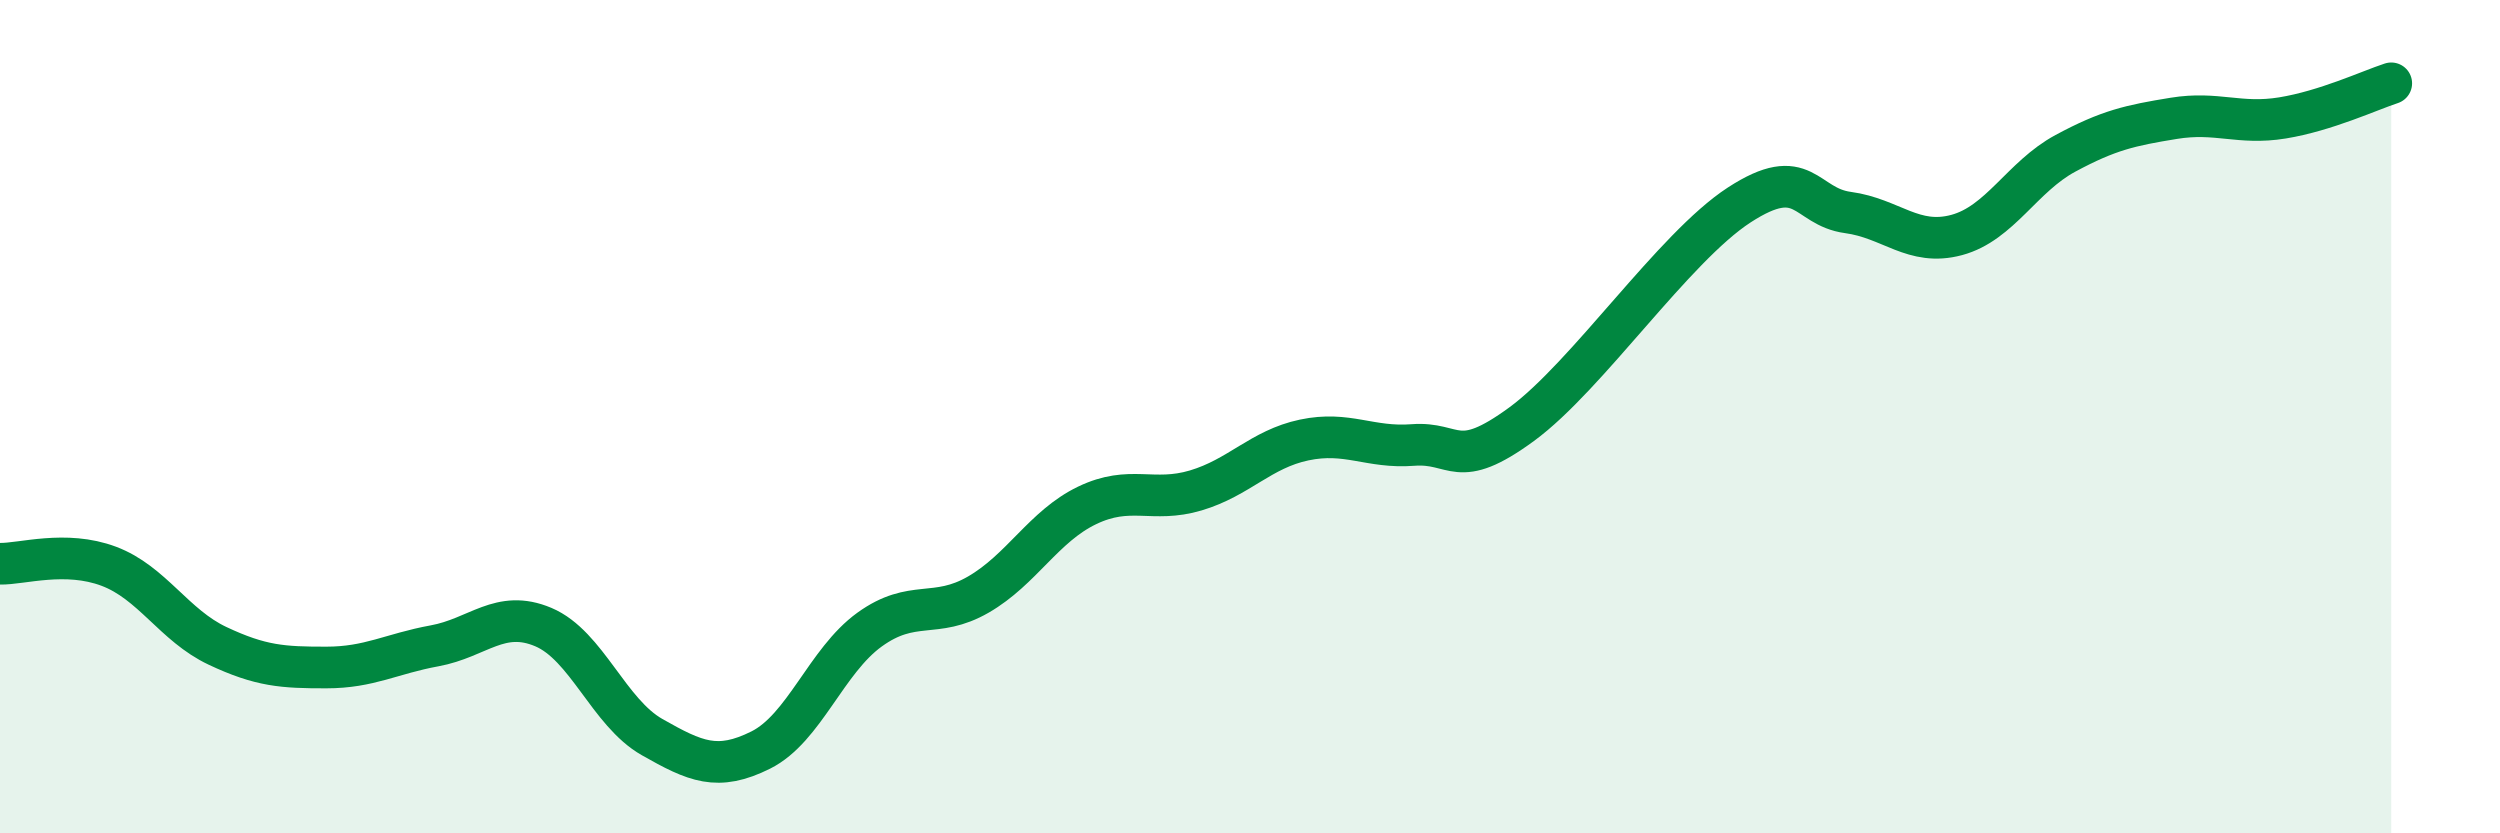 
    <svg width="60" height="20" viewBox="0 0 60 20" xmlns="http://www.w3.org/2000/svg">
      <path
        d="M 0,13.53 C 0.52,13.54 1.57,13.2 2.61,13.59 C 3.65,13.98 4.18,15.01 5.22,15.5 C 6.26,15.99 6.79,16.02 7.83,16.02 C 8.87,16.02 9.39,15.69 10.43,15.5 C 11.47,15.31 12,14.61 13.04,15.05 C 14.08,15.49 14.61,17.1 15.65,17.69 C 16.69,18.28 17.22,18.52 18.26,18 C 19.3,17.48 19.83,15.86 20.87,15.11 C 21.91,14.36 22.44,14.87 23.48,14.27 C 24.52,13.67 25.05,12.63 26.09,12.13 C 27.13,11.63 27.66,12.08 28.7,11.77 C 29.74,11.46 30.26,10.78 31.3,10.56 C 32.34,10.34 32.87,10.76 33.91,10.68 C 34.95,10.6 34.95,11.33 36.52,10.18 C 38.09,9.03 40.17,5.94 41.74,4.92 C 43.31,3.9 43.31,4.96 44.35,5.1 C 45.39,5.24 45.92,5.92 46.96,5.64 C 48,5.36 48.53,4.24 49.57,3.68 C 50.61,3.12 51.13,3.01 52.17,2.84 C 53.21,2.67 53.74,3 54.78,2.83 C 55.82,2.66 56.87,2.17 57.39,2L57.39 20L0 20Z"
        fill="#008740"
        opacity="0.1"
        stroke-linecap="round"
        stroke-linejoin="round"
      />
      <path
        d="M 0,13.53 C 0.52,13.54 1.57,13.2 2.61,13.59 C 3.65,13.98 4.18,15.01 5.22,15.5 C 6.26,15.99 6.79,16.02 7.83,16.02 C 8.87,16.02 9.39,15.69 10.43,15.5 C 11.47,15.31 12,14.61 13.04,15.05 C 14.08,15.49 14.61,17.1 15.65,17.69 C 16.69,18.28 17.22,18.52 18.26,18 C 19.3,17.48 19.83,15.86 20.87,15.11 C 21.91,14.36 22.44,14.87 23.48,14.27 C 24.52,13.67 25.05,12.63 26.09,12.13 C 27.13,11.63 27.66,12.08 28.7,11.77 C 29.74,11.46 30.26,10.78 31.3,10.56 C 32.34,10.34 32.87,10.76 33.91,10.68 C 34.95,10.6 34.95,11.33 36.52,10.18 C 38.09,9.03 40.17,5.94 41.74,4.92 C 43.31,3.9 43.31,4.96 44.35,5.1 C 45.39,5.24 45.92,5.92 46.96,5.64 C 48,5.36 48.53,4.24 49.57,3.68 C 50.61,3.12 51.13,3.01 52.17,2.84 C 53.21,2.67 53.74,3 54.78,2.83 C 55.82,2.66 56.87,2.17 57.39,2"
        stroke="#008740"
        stroke-width="1"
        fill="none"
        stroke-linecap="round"
        stroke-linejoin="round"
      />
    </svg>
  